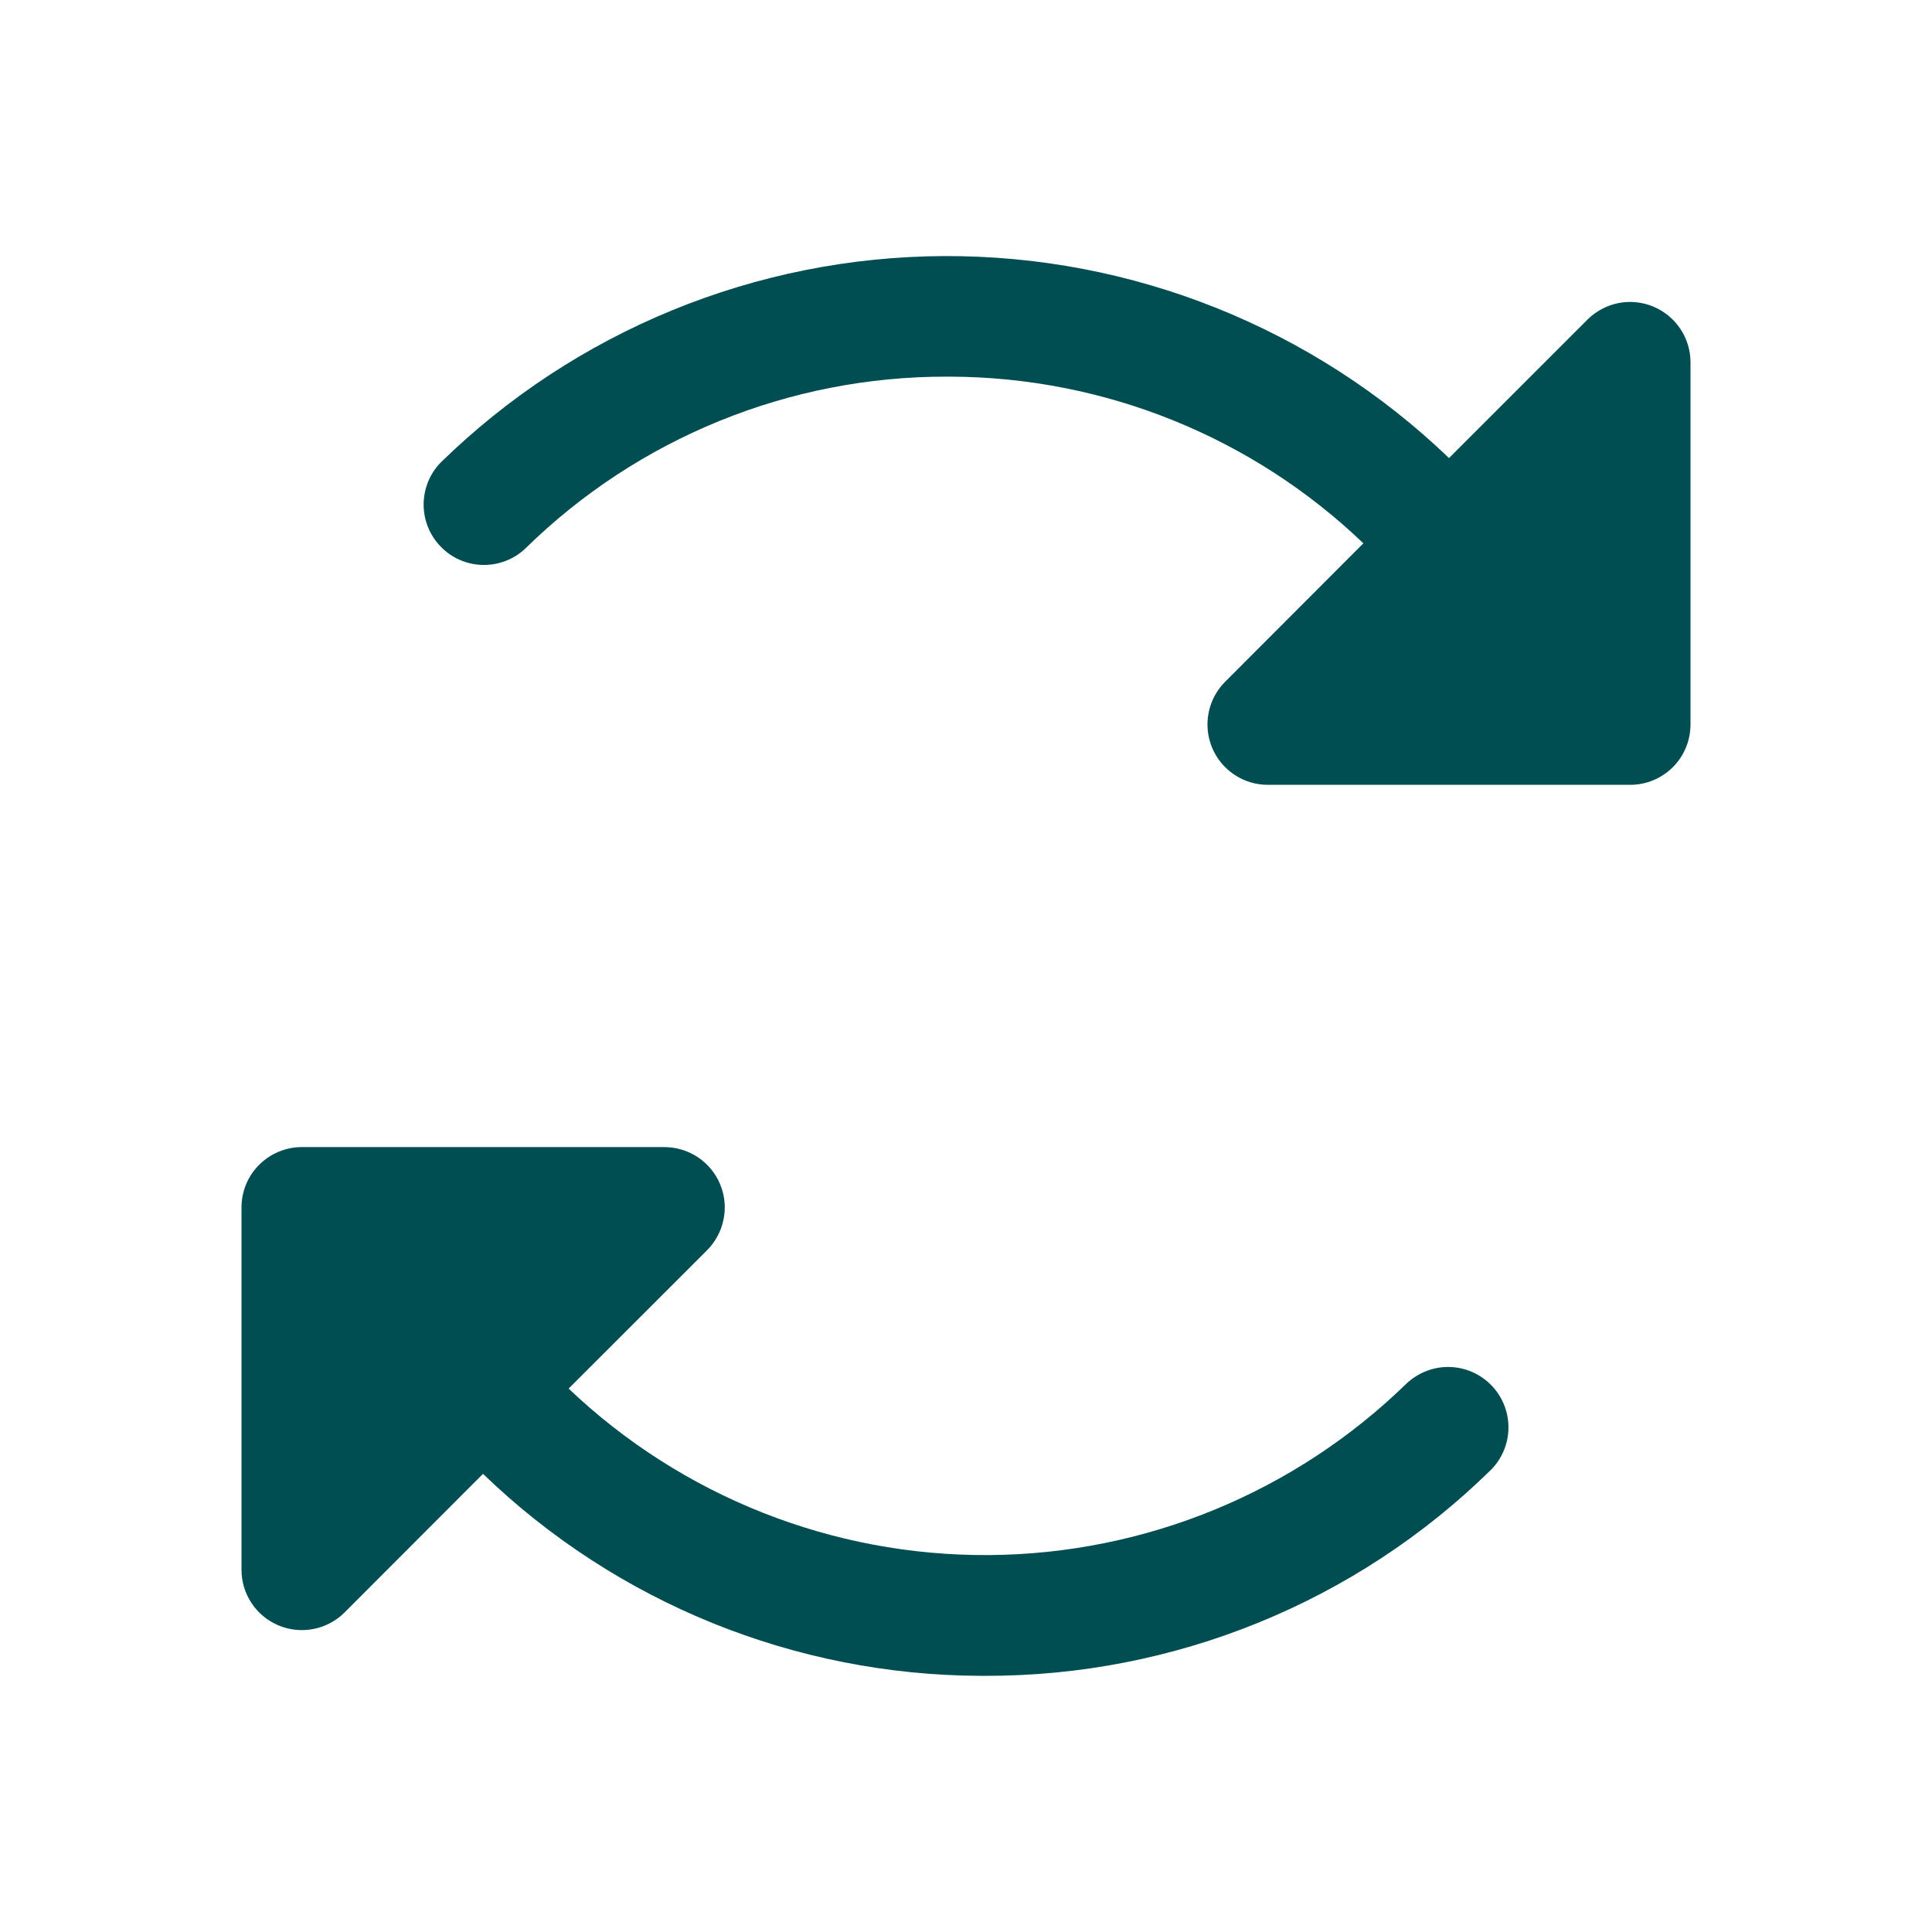 <svg xmlns="http://www.w3.org/2000/svg" fill="none" viewBox="0 0 22 22" height="22" width="22">
<g clip-path="url(#clip0_1205_791632)">
<path fill="#004D52" d="M19.25 4.125V8.25C19.25 8.432 19.178 8.607 19.049 8.736C18.92 8.865 18.745 8.937 18.562 8.937H14.438C14.301 8.937 14.168 8.897 14.055 8.821C13.942 8.746 13.854 8.638 13.802 8.513C13.75 8.387 13.736 8.249 13.763 8.115C13.789 7.982 13.855 7.859 13.951 7.763L15.525 6.187C14.259 4.974 12.575 4.295 10.822 4.289H10.783C8.987 4.285 7.262 4.989 5.98 6.248C5.849 6.371 5.675 6.437 5.495 6.433C5.316 6.429 5.145 6.355 5.02 6.226C4.894 6.098 4.824 5.925 4.824 5.746C4.824 5.566 4.894 5.393 5.02 5.265C6.552 3.768 8.607 2.925 10.75 2.916C12.893 2.907 14.955 3.732 16.5 5.216L18.078 3.638C18.174 3.543 18.297 3.478 18.43 3.451C18.563 3.425 18.701 3.439 18.826 3.491C18.951 3.543 19.058 3.631 19.134 3.744C19.209 3.856 19.25 3.989 19.25 4.125ZM16.02 15.751C14.746 16.995 13.04 17.696 11.26 17.708C9.48 17.719 7.765 17.04 6.475 15.812L8.049 14.239C8.146 14.143 8.212 14.02 8.239 13.886C8.267 13.752 8.253 13.613 8.201 13.487C8.149 13.361 8.06 13.253 7.946 13.177C7.833 13.102 7.699 13.062 7.562 13.062H3.438C3.255 13.062 3.08 13.135 2.951 13.264C2.822 13.392 2.75 13.567 2.75 13.75V17.875C2.75 18.011 2.79 18.144 2.866 18.257C2.941 18.37 3.049 18.458 3.174 18.51C3.3 18.562 3.438 18.576 3.572 18.549C3.705 18.523 3.828 18.457 3.924 18.361L5.5 16.783C7.023 18.253 9.055 19.077 11.172 19.083H11.217C13.373 19.088 15.444 18.245 16.981 16.734C17.107 16.606 17.177 16.433 17.177 16.254C17.177 16.074 17.107 15.902 16.981 15.773C16.856 15.645 16.685 15.57 16.505 15.566C16.326 15.562 16.152 15.629 16.02 15.751H16.02Z"></path>
</g>
<defs>
<clipPath id="clip0_1205_791632">
<rect fill="white" height="22" width="22"></rect>
</clipPath>
</defs>
</svg>
